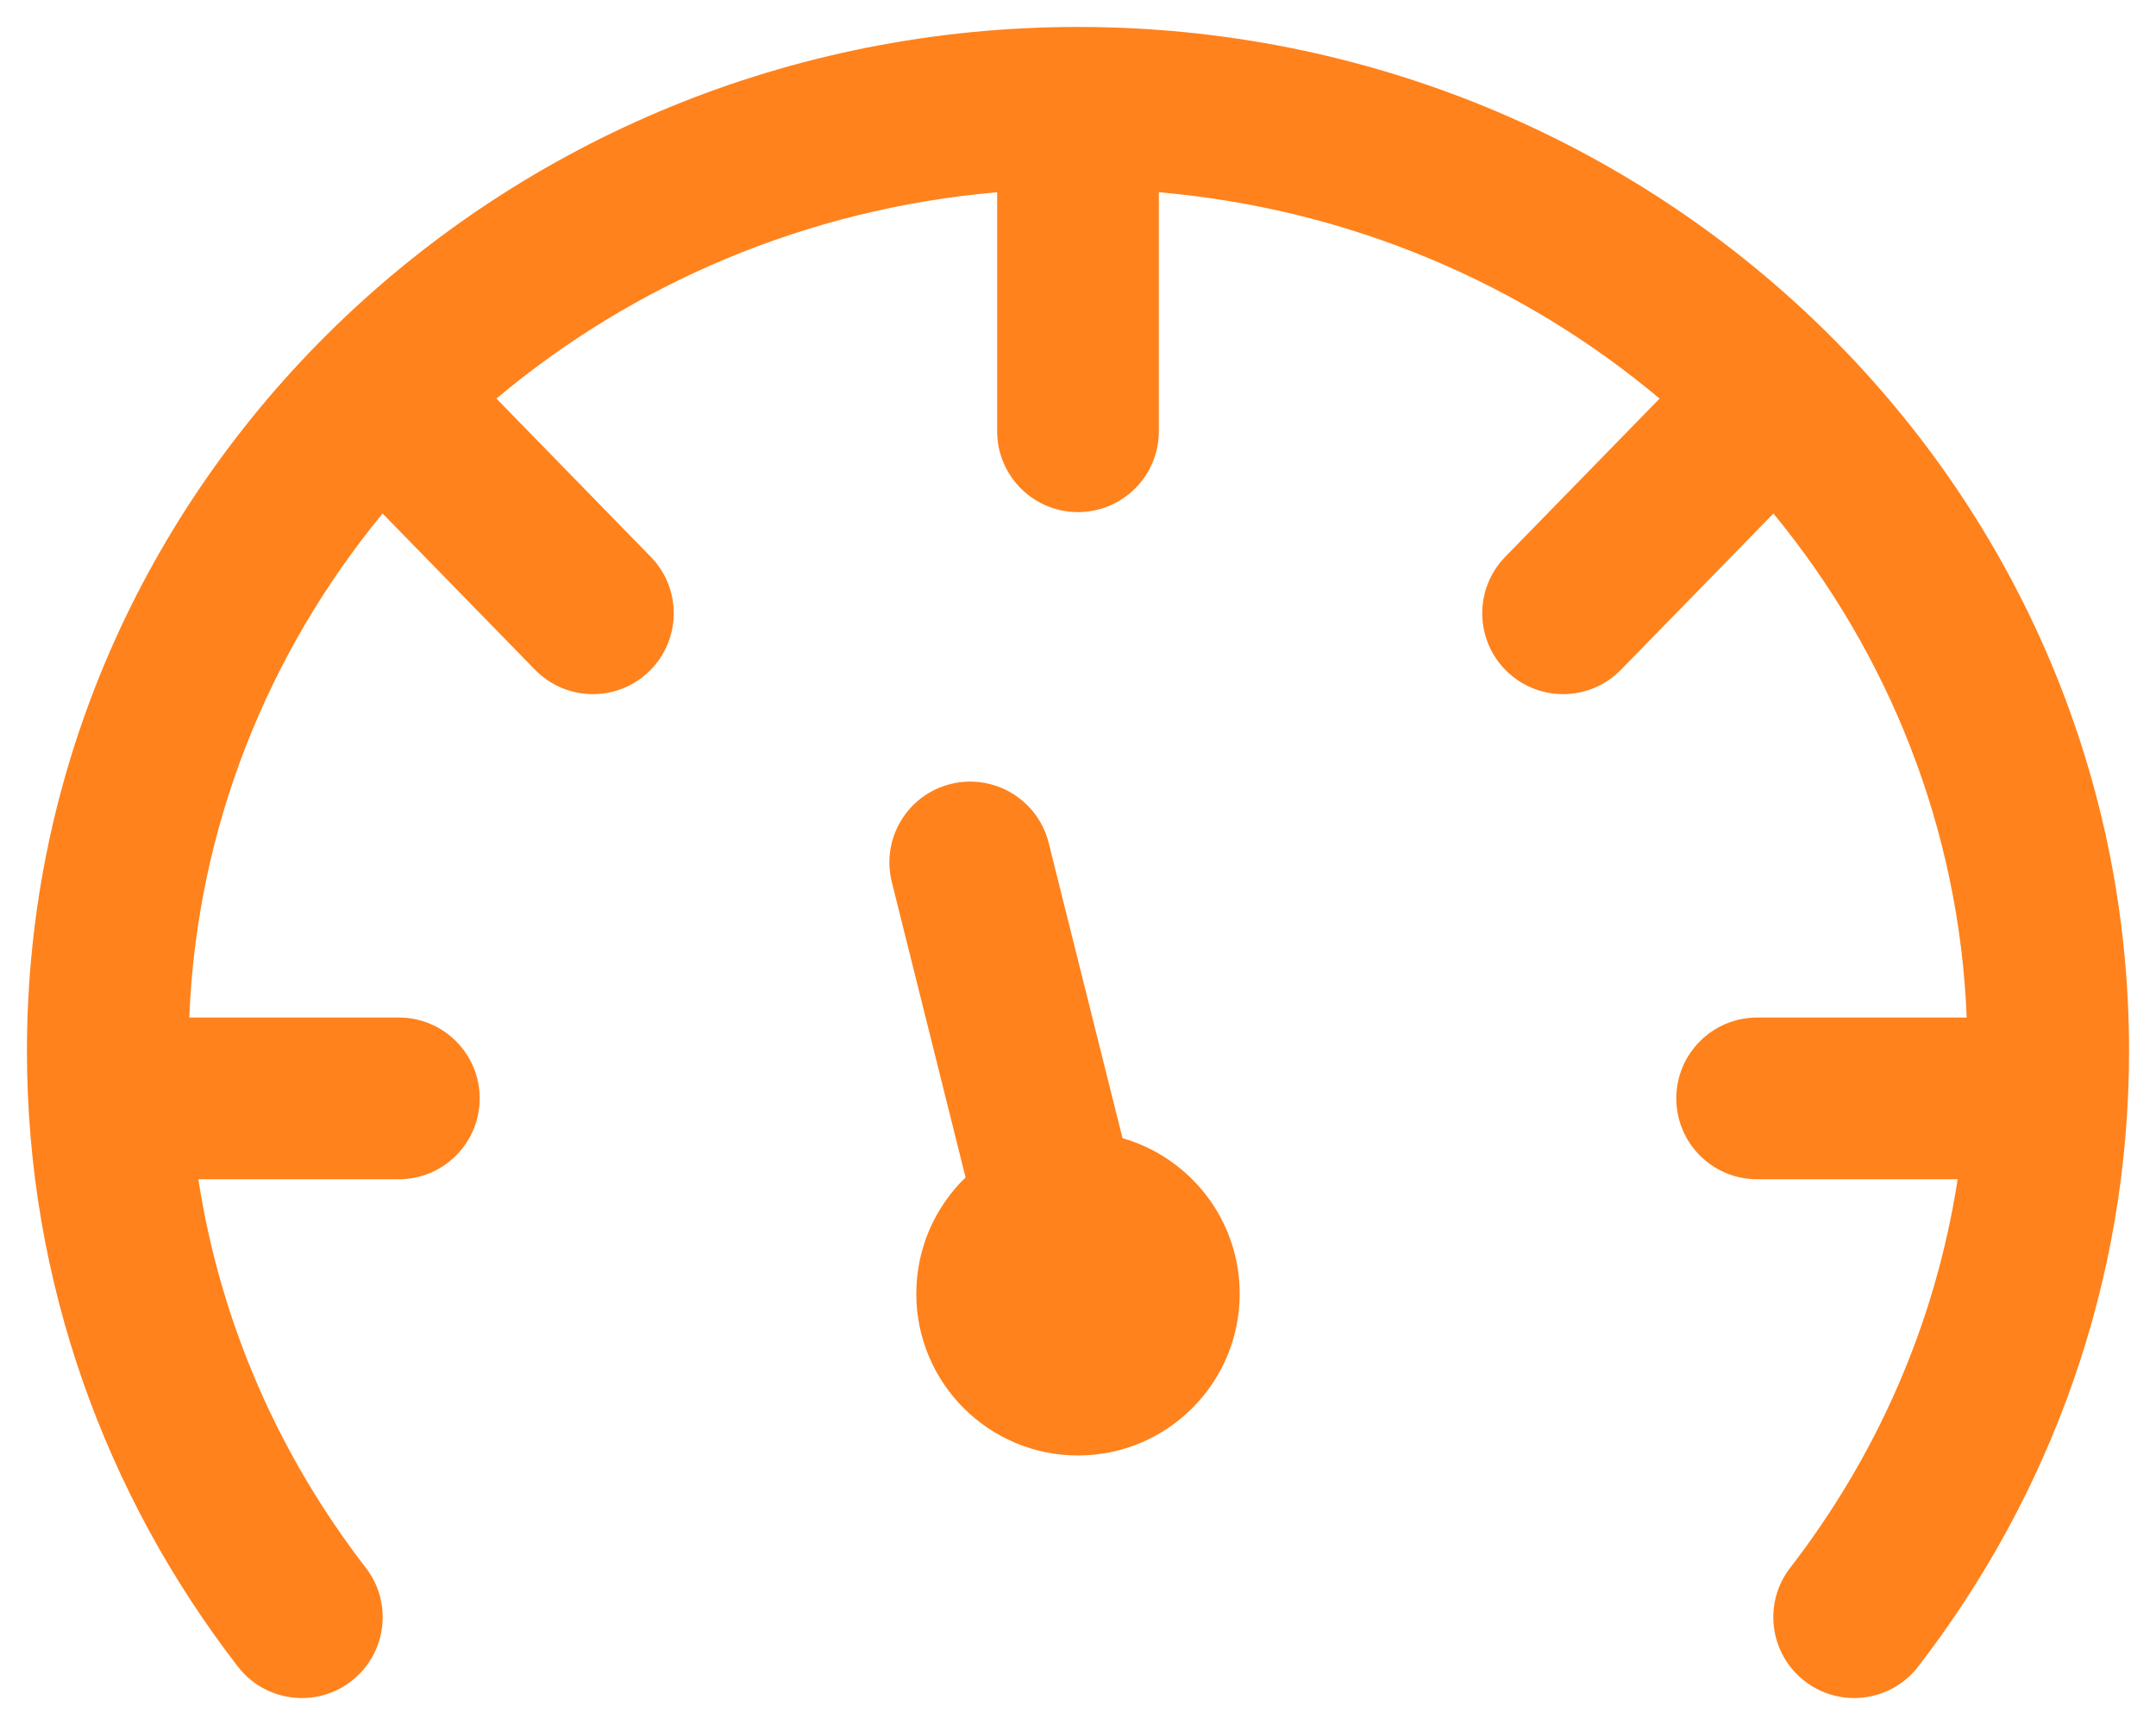 <?xml version="1.0" encoding="UTF-8"?> <svg xmlns="http://www.w3.org/2000/svg" width="20" height="16" viewBox="0 0 20 16" fill="none"><path d="M9.25 1.783C7.478 1.937 5.872 2.633 4.605 3.697L6.037 5.165C6.326 5.461 6.32 5.936 6.024 6.225C5.728 6.514 5.253 6.509 4.963 6.212L3.549 4.763C2.484 6.057 1.826 7.677 1.756 9.438L3.7 9.438C4.114 9.438 4.45 9.774 4.45 10.188C4.45 10.602 4.114 10.938 3.7 10.938L1.84 10.938C2.046 12.276 2.592 13.505 3.393 14.541C3.647 14.869 3.586 15.34 3.259 15.593C2.931 15.847 2.46 15.786 2.207 15.459C0.98 13.871 0.25 11.893 0.25 9.749C0.25 4.483 4.635 0.25 10 0.25C15.365 0.25 19.75 4.483 19.75 9.749C19.75 11.893 19.02 13.871 17.793 15.459C17.54 15.786 17.069 15.847 16.741 15.593C16.414 15.34 16.353 14.869 16.607 14.541C17.408 13.505 17.954 12.276 18.16 10.938L16.3 10.938C15.886 10.938 15.55 10.603 15.55 10.188C15.55 9.774 15.886 9.438 16.3 9.438L18.244 9.438C18.174 7.677 17.515 6.057 16.451 4.763L15.037 6.212C14.747 6.509 14.273 6.514 13.976 6.225C13.68 5.936 13.674 5.461 13.963 5.165L15.395 3.697C14.128 2.633 12.522 1.937 10.75 1.783L10.75 4C10.75 4.414 10.414 4.75 10 4.75C9.586 4.75 9.25 4.414 9.25 4L9.25 1.783Z" fill="#FF821C"></path><path d="M8.818 7.272C9.22 7.172 9.627 7.416 9.728 7.818L10.413 10.557C11.04 10.737 11.5 11.315 11.5 12C11.5 12.828 10.828 13.5 10 13.5C9.172 13.5 8.5 12.828 8.5 12C8.5 11.577 8.675 11.194 8.957 10.921L8.273 8.182C8.172 7.78 8.416 7.373 8.818 7.272Z" fill="#FF821C"></path></svg> 